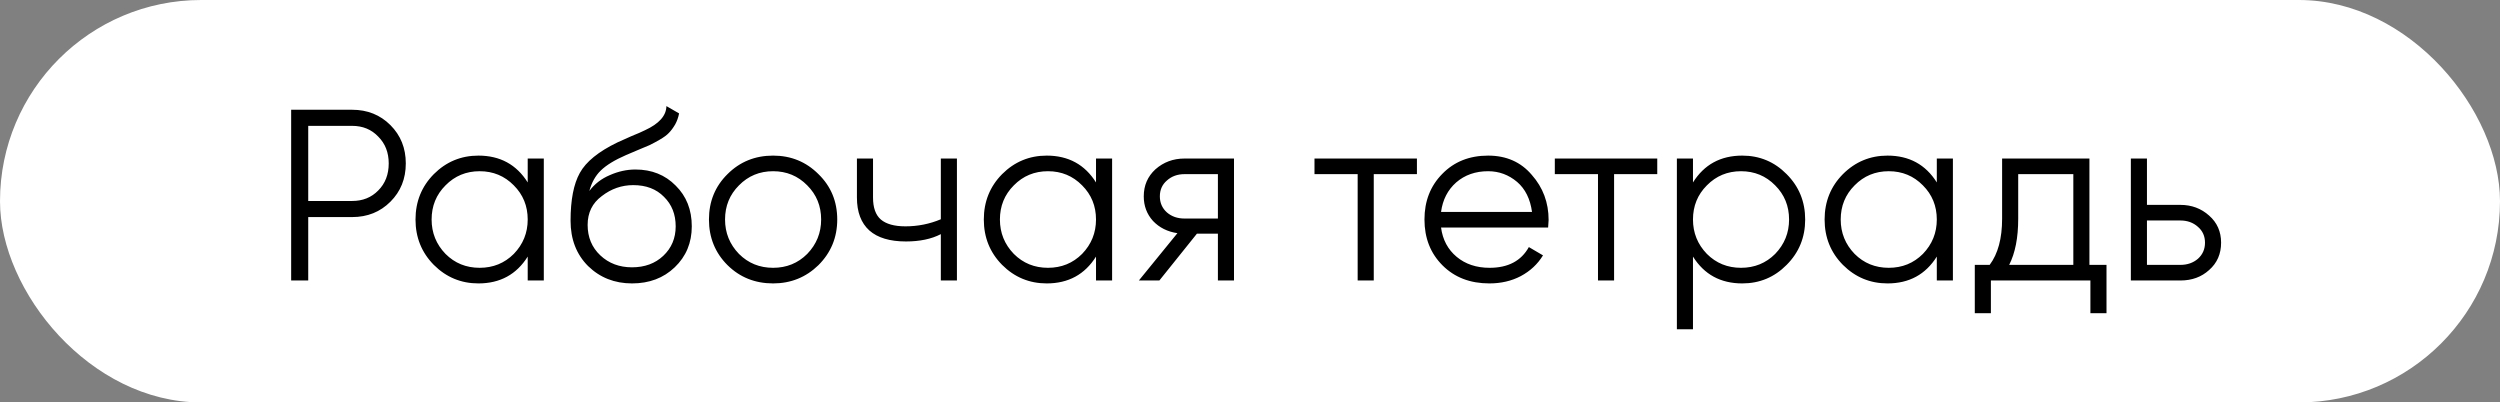 <?xml version="1.0" encoding="UTF-8"?> <svg xmlns="http://www.w3.org/2000/svg" width="205" height="33" viewBox="0 0 205 33" fill="none"><rect x="0" y="0" width="205" height="33" fill="#808080" stroke="none"/> <rect width="205" height="33" rx="16.5" fill="white"></rect> <path d="M23.875 9H28.875C30.129 9 31.175 9.42 32.015 10.26C32.855 11.1 33.275 12.147 33.275 13.4C33.275 14.653 32.855 15.7 32.015 16.54C31.175 17.38 30.129 17.8 28.875 17.8H25.275V23H23.875V9ZM25.275 16.48H28.875C29.742 16.48 30.455 16.193 31.015 15.62C31.589 15.047 31.875 14.307 31.875 13.4C31.875 12.507 31.589 11.773 31.015 11.2C30.455 10.613 29.742 10.32 28.875 10.32H25.275V16.48ZM43.272 14.96V13H44.592V23H43.272V21.04C42.352 22.507 41.005 23.24 39.231 23.24C37.805 23.24 36.585 22.733 35.572 21.72C34.572 20.707 34.072 19.467 34.072 18C34.072 16.533 34.572 15.293 35.572 14.28C36.585 13.267 37.805 12.76 39.231 12.76C41.005 12.76 42.352 13.493 43.272 14.96ZM36.532 20.82C37.291 21.58 38.225 21.96 39.331 21.96C40.438 21.96 41.371 21.58 42.132 20.82C42.892 20.033 43.272 19.093 43.272 18C43.272 16.893 42.892 15.96 42.132 15.2C41.371 14.427 40.438 14.04 39.331 14.04C38.225 14.04 37.291 14.427 36.532 15.2C35.772 15.96 35.392 16.893 35.392 18C35.392 19.093 35.772 20.033 36.532 20.82ZM51.826 23.24C50.4 23.24 49.2 22.767 48.226 21.82C47.266 20.86 46.786 19.62 46.786 18.1C46.786 16.393 47.04 15.087 47.546 14.18C48.053 13.26 49.08 12.427 50.626 11.68C51.12 11.453 51.506 11.28 51.786 11.16C52.253 10.973 52.62 10.813 52.886 10.68C54.046 10.147 54.633 9.487 54.646 8.7L55.686 9.3C55.62 9.633 55.513 9.933 55.366 10.2C55.193 10.493 55.02 10.727 54.846 10.9C54.686 11.073 54.433 11.26 54.086 11.46C53.86 11.593 53.586 11.74 53.266 11.9L52.266 12.32L51.326 12.72C50.406 13.12 49.72 13.54 49.266 13.98C48.826 14.407 48.513 14.967 48.326 15.66C48.753 15.087 49.313 14.653 50.006 14.36C50.7 14.053 51.4 13.9 52.106 13.9C53.44 13.9 54.54 14.34 55.406 15.22C56.286 16.087 56.726 17.2 56.726 18.56C56.726 19.907 56.26 21.027 55.326 21.92C54.406 22.8 53.24 23.24 51.826 23.24ZM49.226 20.94C49.92 21.593 50.786 21.92 51.826 21.92C52.866 21.92 53.72 21.607 54.386 20.98C55.066 20.34 55.406 19.533 55.406 18.56C55.406 17.573 55.086 16.767 54.446 16.14C53.82 15.5 52.98 15.18 51.926 15.18C50.98 15.18 50.12 15.48 49.346 16.08C48.573 16.653 48.186 17.44 48.186 18.44C48.186 19.453 48.533 20.287 49.226 20.94ZM67.114 21.74C66.087 22.74 64.847 23.24 63.394 23.24C61.914 23.24 60.667 22.74 59.654 21.74C58.641 20.727 58.134 19.48 58.134 18C58.134 16.52 58.641 15.28 59.654 14.28C60.667 13.267 61.914 12.76 63.394 12.76C64.861 12.76 66.101 13.267 67.114 14.28C68.141 15.28 68.654 16.52 68.654 18C68.654 19.467 68.141 20.713 67.114 21.74ZM60.594 20.82C61.354 21.58 62.287 21.96 63.394 21.96C64.501 21.96 65.434 21.58 66.194 20.82C66.954 20.033 67.334 19.093 67.334 18C67.334 16.893 66.954 15.96 66.194 15.2C65.434 14.427 64.501 14.04 63.394 14.04C62.287 14.04 61.354 14.427 60.594 15.2C59.834 15.96 59.454 16.893 59.454 18C59.454 19.093 59.834 20.033 60.594 20.82ZM77.148 17.98V13H78.468V23H77.148V19.2C76.374 19.6 75.421 19.8 74.288 19.8C72.968 19.8 71.968 19.5 71.288 18.9C70.608 18.287 70.268 17.387 70.268 16.2V13H71.588V16.2C71.588 17.027 71.801 17.627 72.228 18C72.668 18.373 73.341 18.56 74.248 18.56C75.261 18.56 76.228 18.367 77.148 17.98ZM89.873 14.96V13H91.193V23H89.873V21.04C88.953 22.507 87.606 23.24 85.833 23.24C84.406 23.24 83.186 22.733 82.173 21.72C81.173 20.707 80.673 19.467 80.673 18C80.673 16.533 81.173 15.293 82.173 14.28C83.186 13.267 84.406 12.76 85.833 12.76C87.606 12.76 88.953 13.493 89.873 14.96ZM83.133 20.82C83.893 21.58 84.826 21.96 85.933 21.96C87.04 21.96 87.973 21.58 88.733 20.82C89.493 20.033 89.873 19.093 89.873 18C89.873 16.893 89.493 15.96 88.733 15.2C87.973 14.427 87.04 14.04 85.933 14.04C84.826 14.04 83.893 14.427 83.133 15.2C82.373 15.96 81.993 16.893 81.993 18C81.993 19.093 82.373 20.033 83.133 20.82ZM97.128 13H101.188V23H99.868V19.16H98.148L95.068 23H93.388L96.548 19.12C95.735 19 95.068 18.667 94.548 18.12C94.041 17.56 93.788 16.887 93.788 16.1C93.788 15.207 94.108 14.467 94.748 13.88C95.415 13.293 96.208 13 97.128 13ZM97.128 17.92H99.868V14.28H97.128C96.555 14.28 96.075 14.453 95.688 14.8C95.301 15.133 95.108 15.567 95.108 16.1C95.108 16.633 95.301 17.073 95.688 17.42C96.075 17.753 96.555 17.92 97.128 17.92ZM107.788 13H116.188V14.28H112.648V23H111.328V14.28H107.788V13ZM122.026 12.76C123.519 12.76 124.713 13.287 125.606 14.34C126.526 15.38 126.986 16.613 126.986 18.04C126.986 18.107 126.973 18.313 126.946 18.66H118.166C118.299 19.66 118.726 20.46 119.446 21.06C120.166 21.66 121.066 21.96 122.146 21.96C123.666 21.96 124.739 21.393 125.366 20.26L126.526 20.94C126.086 21.66 125.479 22.227 124.706 22.64C123.946 23.04 123.086 23.24 122.126 23.24C120.553 23.24 119.273 22.747 118.286 21.76C117.299 20.773 116.806 19.52 116.806 18C116.806 16.493 117.293 15.247 118.266 14.26C119.239 13.26 120.493 12.76 122.026 12.76ZM122.026 14.04C120.986 14.04 120.113 14.347 119.406 14.96C118.713 15.573 118.299 16.38 118.166 17.38H125.626C125.479 16.313 125.073 15.493 124.406 14.92C123.713 14.333 122.919 14.04 122.026 14.04ZM127.495 13H135.895V14.28H132.355V23H131.035V14.28H127.495V13ZM142.864 12.76C144.29 12.76 145.504 13.267 146.504 14.28C147.517 15.293 148.024 16.533 148.024 18C148.024 19.467 147.517 20.707 146.504 21.72C145.504 22.733 144.29 23.24 142.864 23.24C141.09 23.24 139.744 22.507 138.824 21.04V27H137.504V13H138.824V14.96C139.744 13.493 141.09 12.76 142.864 12.76ZM139.964 20.82C140.724 21.58 141.657 21.96 142.764 21.96C143.87 21.96 144.804 21.58 145.564 20.82C146.324 20.033 146.704 19.093 146.704 18C146.704 16.893 146.324 15.96 145.564 15.2C144.804 14.427 143.87 14.04 142.764 14.04C141.657 14.04 140.724 14.427 139.964 15.2C139.204 15.96 138.824 16.893 138.824 18C138.824 19.093 139.204 20.033 139.964 20.82ZM158.818 14.96V13H160.138V23H158.818V21.04C157.898 22.507 156.552 23.24 154.778 23.24C153.352 23.24 152.132 22.733 151.118 21.72C150.118 20.707 149.618 19.467 149.618 18C149.618 16.533 150.118 15.293 151.118 14.28C152.132 13.267 153.352 12.76 154.778 12.76C156.552 12.76 157.898 13.493 158.818 14.96ZM152.078 20.82C152.838 21.58 153.772 21.96 154.878 21.96C155.985 21.96 156.918 21.58 157.678 20.82C158.438 20.033 158.818 19.093 158.818 18C158.818 16.893 158.438 15.96 157.678 15.2C156.918 14.427 155.985 14.04 154.878 14.04C153.772 14.04 152.838 14.427 152.078 15.2C151.318 15.96 150.938 16.893 150.938 18C150.938 19.093 151.318 20.033 152.078 20.82ZM171.333 13V21.72H172.733V25.68H171.413V23H163.253V25.68H161.933V21.72H163.153C163.833 20.813 164.173 19.553 164.173 17.94V13H171.333ZM164.753 21.72H170.013V14.28H165.493V17.94C165.493 19.487 165.247 20.747 164.753 21.72ZM176.05 16.8H178.79C179.71 16.8 180.497 17.093 181.15 17.68C181.803 18.253 182.13 18.993 182.13 19.9C182.13 20.82 181.803 21.567 181.15 22.14C180.523 22.713 179.737 23 178.79 23H174.73V13H176.05V16.8ZM176.05 21.72H178.79C179.363 21.72 179.843 21.553 180.23 21.22C180.617 20.873 180.81 20.433 180.81 19.9C180.81 19.367 180.617 18.933 180.23 18.6C179.843 18.253 179.363 18.08 178.79 18.08H176.05V21.72Z" fill="black"></path> </svg> 